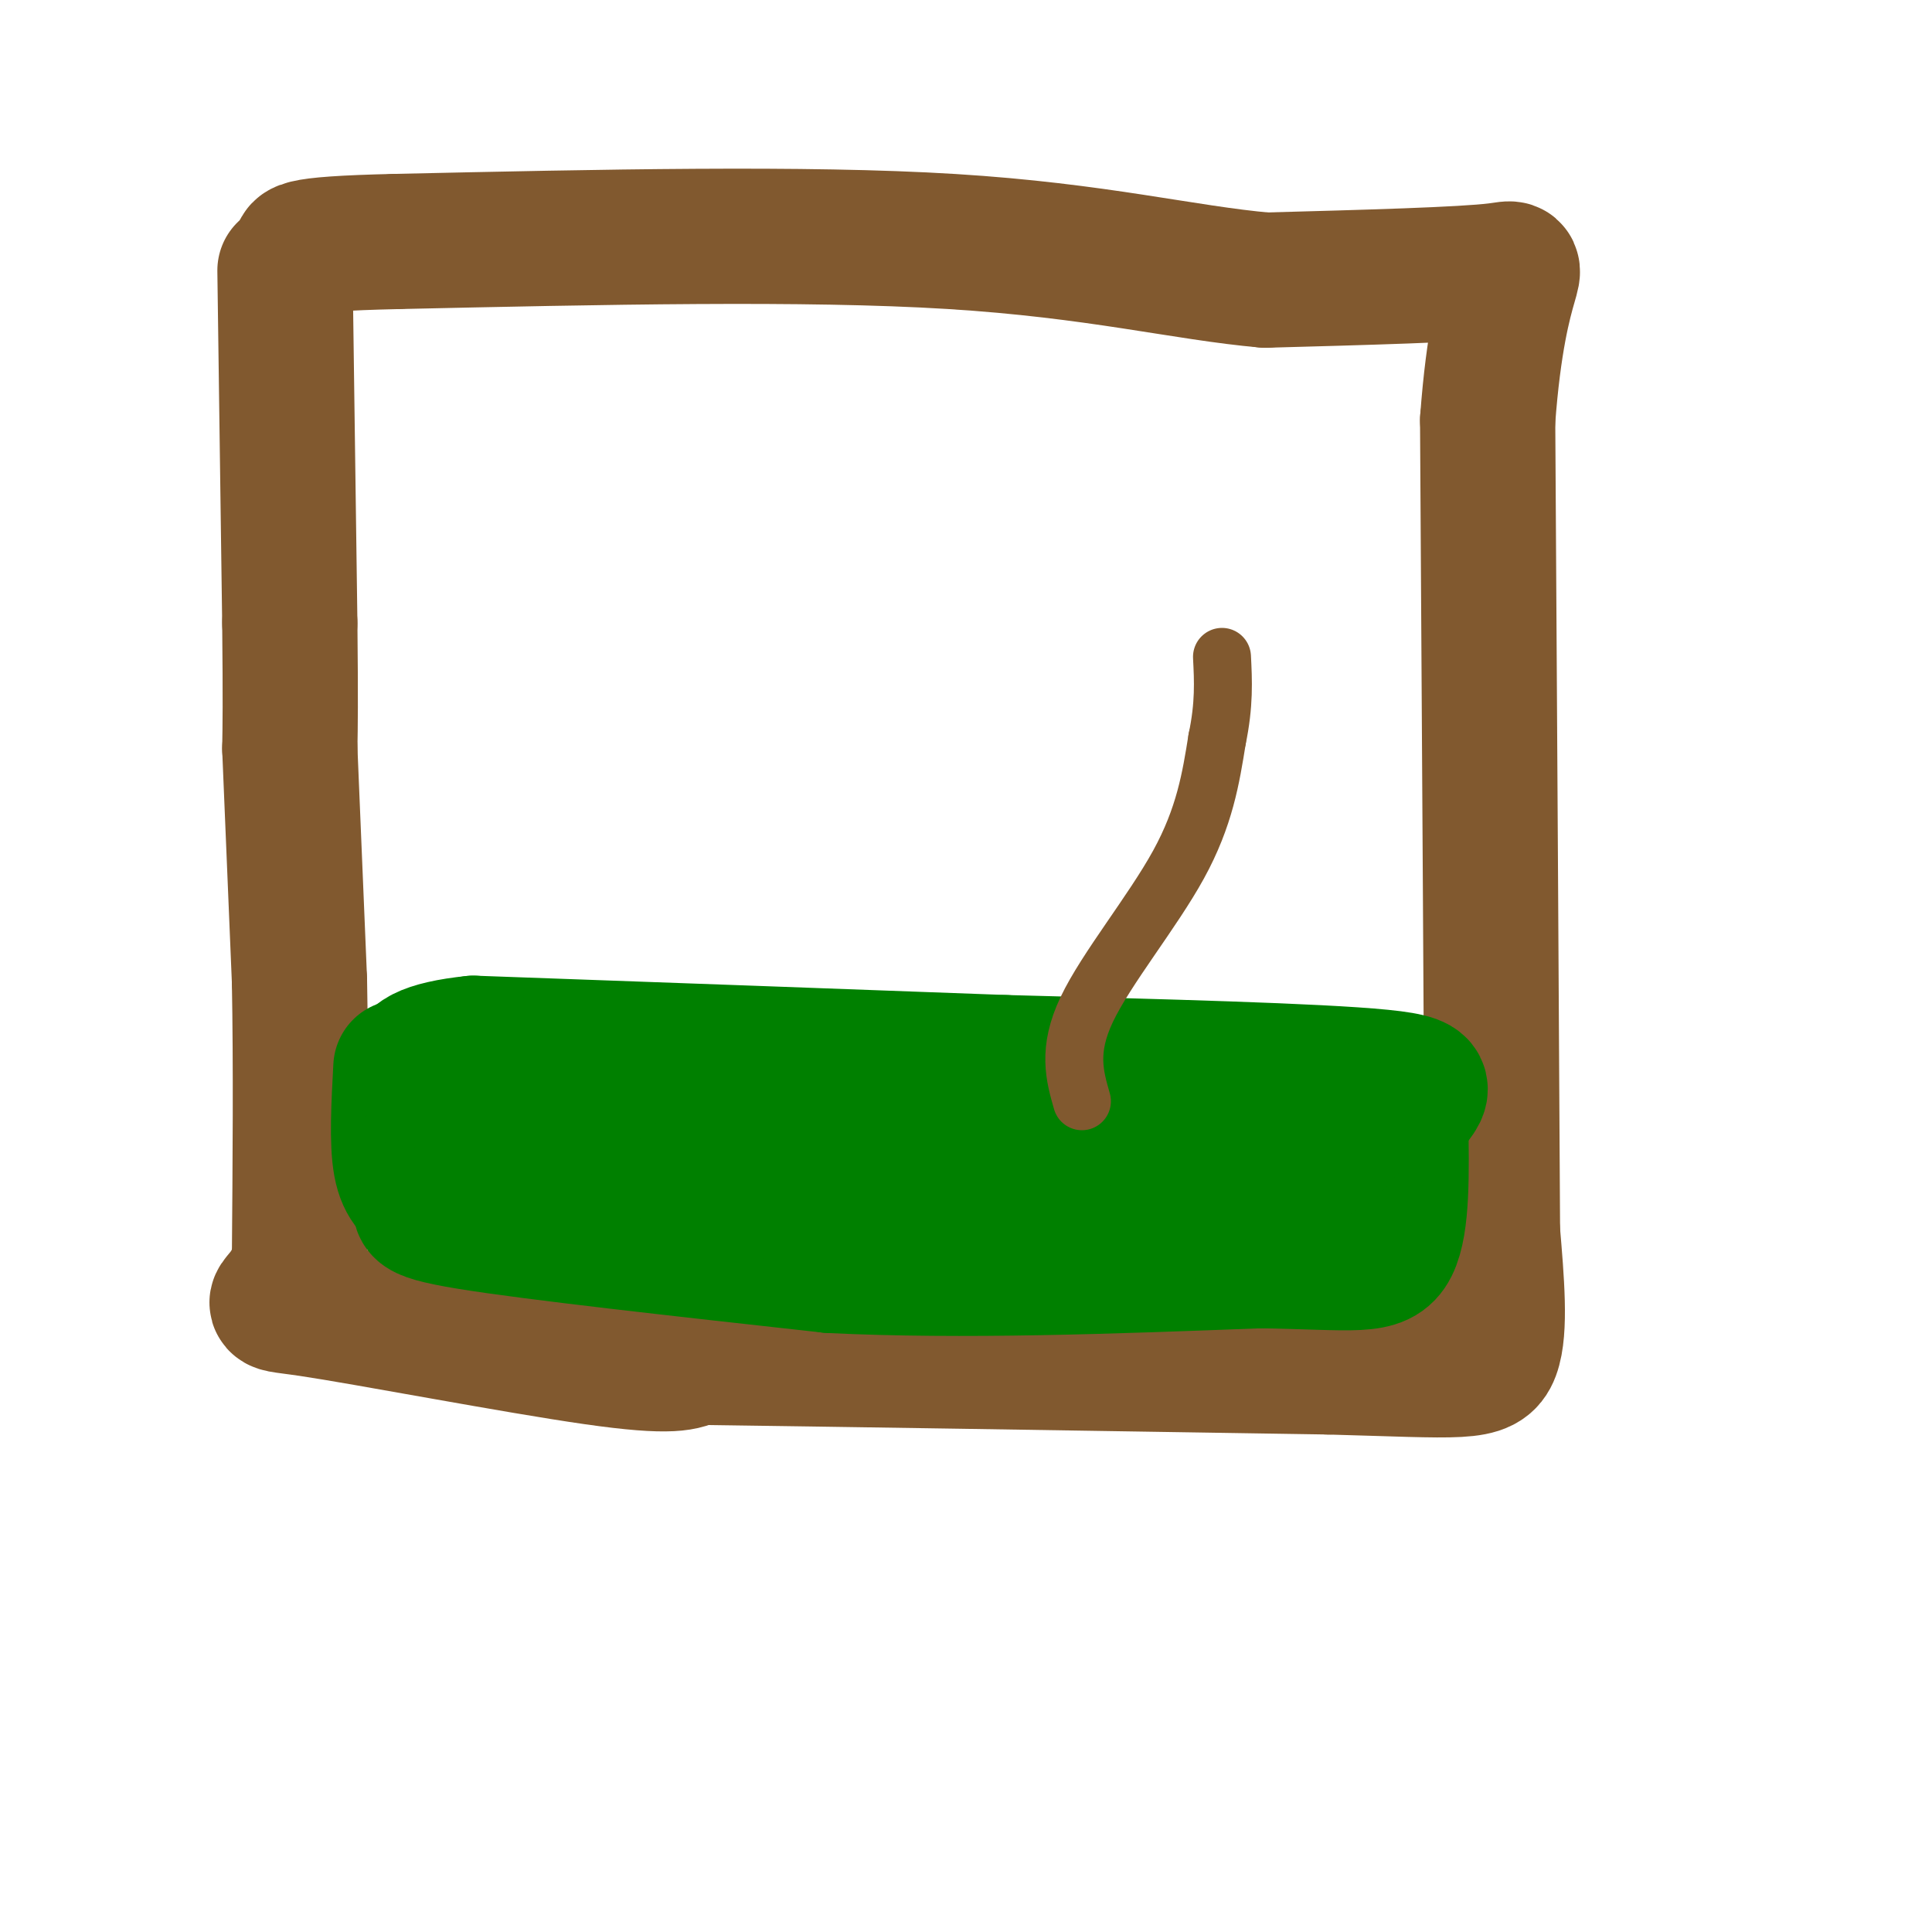 <svg viewBox='0 0 400 400' version='1.1' xmlns='http://www.w3.org/2000/svg' xmlns:xlink='http://www.w3.org/1999/xlink'><g fill='none' stroke='#81592f' stroke-width='28' stroke-linecap='round' stroke-linejoin='round'><path d='M59,56c0.000,0.000 1.000,73.000 1,73'/><path d='M60,129c0.167,16.500 0.083,21.250 0,26'/><path d='M60,155c0.000,0.000 2.000,48.000 2,48'/><path d='M62,203c0.333,17.667 0.167,37.833 0,58'/><path d='M62,261c-2.810,10.643 -9.833,8.250 2,10c11.833,1.750 42.524,7.643 59,10c16.476,2.357 18.738,1.179 21,0'/><path d='M144,281c25.333,0.333 78.167,1.167 131,2'/><path d='M275,283c27.933,0.756 32.267,1.644 34,-3c1.733,-4.644 0.867,-14.822 0,-25'/><path d='M309,255c-0.167,-32.167 -0.583,-100.083 -1,-168'/><path d='M308,87c2.422,-33.111 8.978,-31.889 2,-31c-6.978,0.889 -27.489,1.444 -48,2'/><path d='M262,58c-16.800,-1.467 -34.800,-6.133 -65,-8c-30.200,-1.867 -72.600,-0.933 -115,0'/><path d='M82,50c-22.333,0.500 -20.667,1.750 -19,3'/></g>
<g fill='none' stroke='#008000' stroke-width='28' stroke-linecap='round' stroke-linejoin='round'><path d='M83,221c-0.417,7.750 -0.833,15.500 0,20c0.833,4.500 2.917,5.750 5,7'/><path d='M88,248c-0.556,1.800 -4.444,2.800 9,5c13.444,2.200 44.222,5.600 75,9'/><path d='M172,262c27.333,1.333 58.167,0.167 89,-1'/><path d='M261,261c19.756,0.333 24.644,1.667 27,-3c2.356,-4.667 2.178,-15.333 2,-26'/><path d='M290,232c2.889,-5.911 9.111,-7.689 -4,-9c-13.111,-1.311 -45.556,-2.156 -78,-3'/><path d='M208,220c-31.333,-1.167 -70.667,-2.583 -110,-4'/><path d='M98,216c-20.000,2.044 -15.000,9.156 11,12c26.000,2.844 73.000,1.422 120,0'/><path d='M229,228c29.131,-0.167 41.958,-0.583 47,2c5.042,2.583 2.298,8.167 -9,11c-11.298,2.833 -31.149,2.917 -51,3'/><path d='M216,244c-20.500,0.500 -46.250,0.250 -72,0'/></g>
<g fill='none' stroke='#81592f' stroke-width='12' stroke-linecap='round' stroke-linejoin='round'><path d='M224,228c-1.511,-5.267 -3.022,-10.533 1,-19c4.022,-8.467 13.578,-20.133 19,-30c5.422,-9.867 6.711,-17.933 8,-26'/><path d='M252,153c1.500,-7.167 1.250,-12.083 1,-17'/></g>
</svg>
